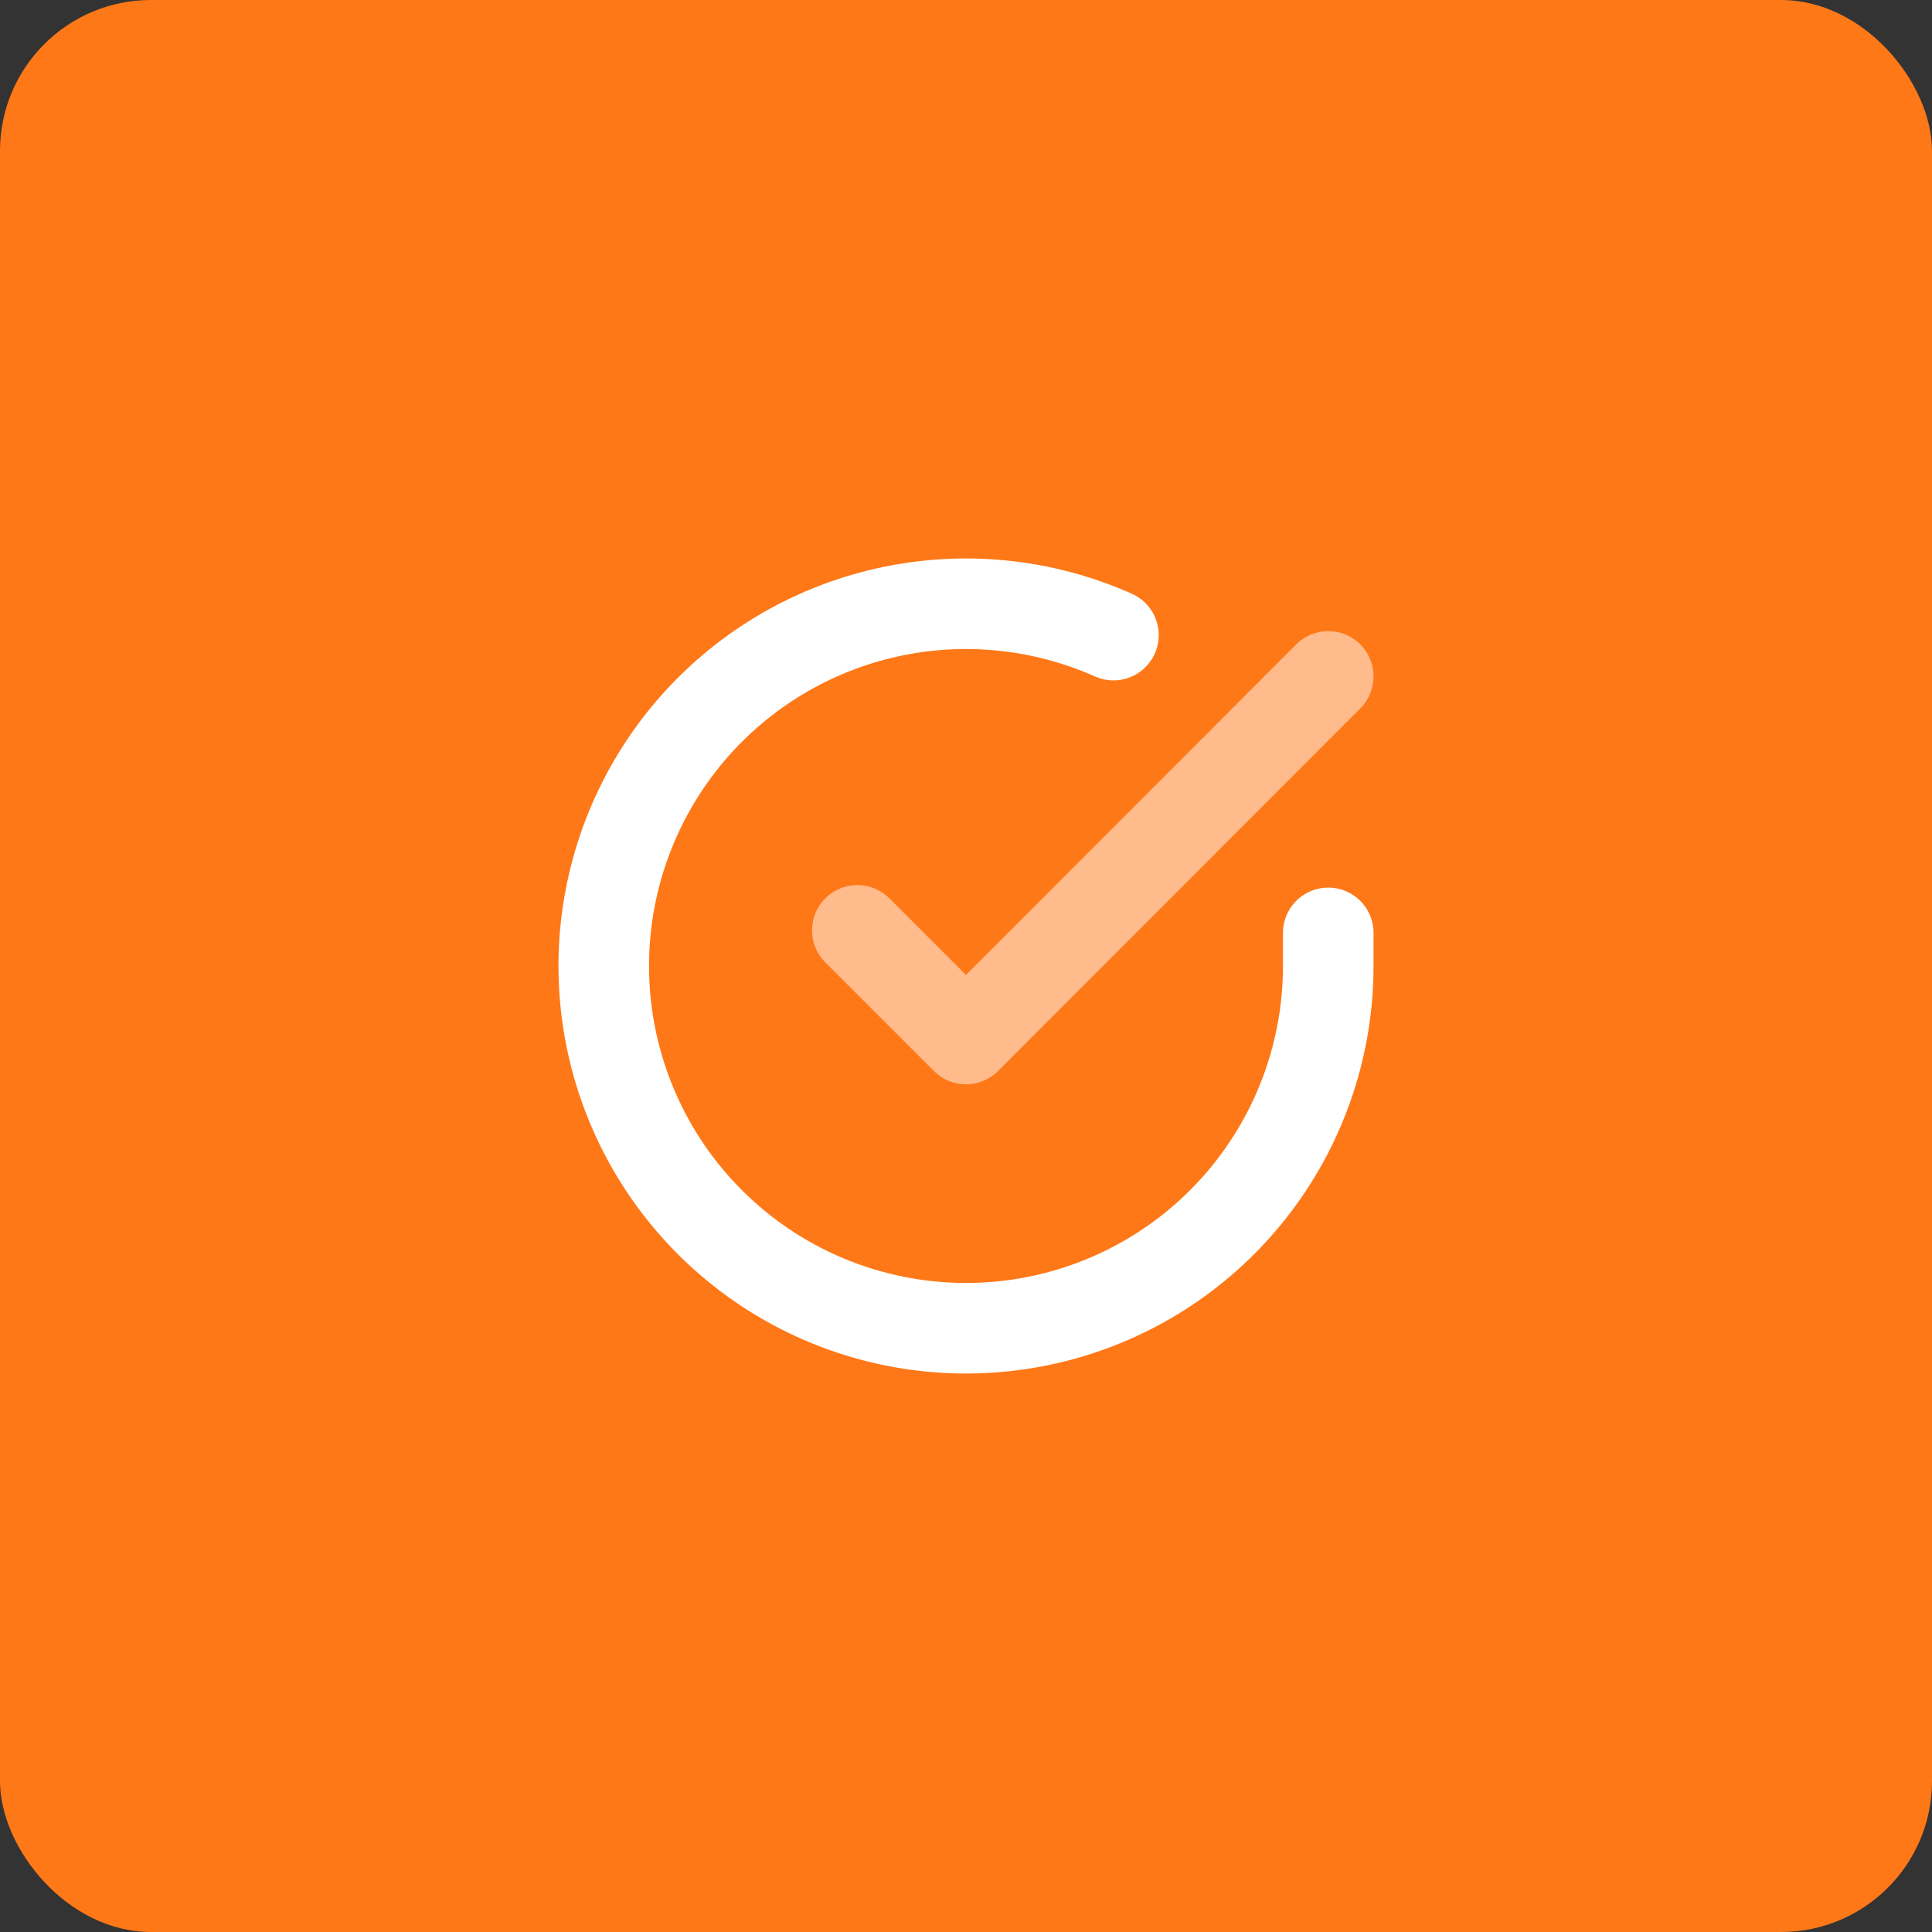<svg width="64" height="64" viewBox="0 0 64 64" fill="none" xmlns="http://www.w3.org/2000/svg">
<rect x="0" y="0" width="64" height="64" fill="#333333" stroke="none"/>
<rect width="64" height="64" rx="5" fill="#FF7817"/>
<path d="M44 30.903V32.007C43.998 34.595 43.161 37.112 41.611 39.185C40.062 41.258 37.884 42.774 35.402 43.508C32.921 44.241 30.269 44.153 27.841 43.256C25.414 42.36 23.342 40.702 21.933 38.531C20.525 36.361 19.856 33.792 20.026 31.21C20.196 28.628 21.197 26.171 22.878 24.203C24.559 22.236 26.831 20.865 29.355 20.295C31.88 19.725 34.52 19.986 36.884 21.039" stroke="white" stroke-width="3" stroke-linecap="round" stroke-linejoin="round"/>
<path d="M44 22.407L32 34.419L28.4 30.819" stroke="#FFBB8B" stroke-width="3" stroke-linecap="round" stroke-linejoin="round"/>
</svg>
